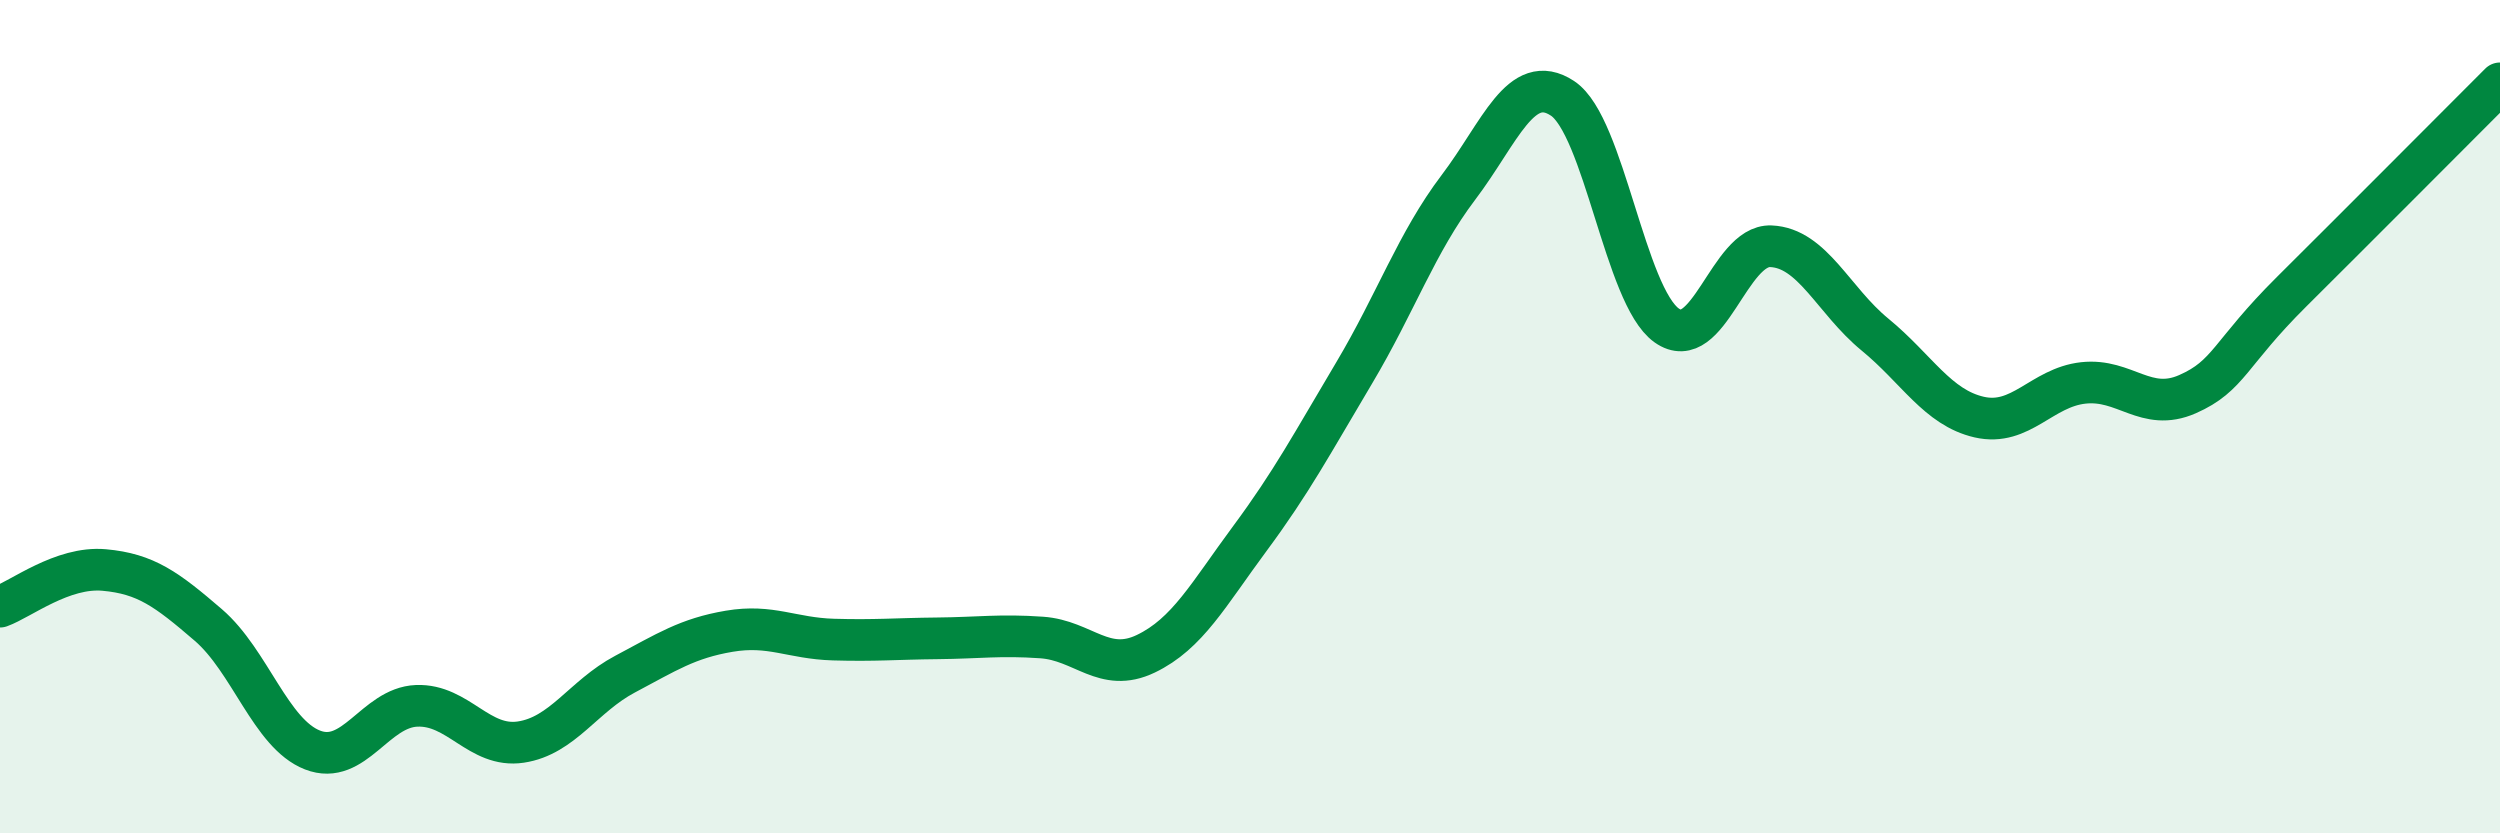 
    <svg width="60" height="20" viewBox="0 0 60 20" xmlns="http://www.w3.org/2000/svg">
      <path
        d="M 0,14.56 C 0.5,14.38 1.5,13.59 2.5,13.68 C 3.5,13.77 4,14.14 5,15 C 6,15.86 6.5,17.61 7.5,18 C 8.5,18.39 9,16.98 10,16.94 C 11,16.9 11.5,17.96 12.5,17.81 C 13.5,17.66 14,16.71 15,16.18 C 16,15.65 16.5,15.32 17.5,15.15 C 18.5,14.98 19,15.32 20,15.35 C 21,15.38 21.5,15.33 22.5,15.32 C 23.5,15.31 24,15.23 25,15.3 C 26,15.37 26.5,16.17 27.5,15.69 C 28.5,15.21 29,14.27 30,12.92 C 31,11.57 31.5,10.63 32.5,8.95 C 33.5,7.27 34,5.82 35,4.5 C 36,3.18 36.5,1.7 37.5,2.36 C 38.5,3.02 39,7.1 40,7.81 C 41,8.52 41.5,5.87 42.5,5.91 C 43.5,5.95 44,7.21 45,8.03 C 46,8.85 46.5,9.78 47.5,10.01 C 48.5,10.24 49,9.3 50,9.19 C 51,9.08 51.5,9.9 52.5,9.46 C 53.5,9.02 53.5,8.49 55,7 C 56.5,5.51 59,3 60,2L60 20L0 20Z"
        fill="#008740"
        opacity="0.1"
        stroke-linecap="round"
        stroke-linejoin="round"
      />
      <path
        d="M 0,14.56 C 0.5,14.38 1.5,13.59 2.5,13.68 C 3.5,13.77 4,14.14 5,15 C 6,15.86 6.5,17.61 7.5,18 C 8.5,18.39 9,16.98 10,16.94 C 11,16.9 11.5,17.96 12.5,17.81 C 13.5,17.66 14,16.71 15,16.18 C 16,15.65 16.5,15.32 17.5,15.15 C 18.5,14.98 19,15.32 20,15.35 C 21,15.38 21.5,15.33 22.5,15.32 C 23.5,15.31 24,15.23 25,15.3 C 26,15.37 26.5,16.17 27.5,15.69 C 28.5,15.21 29,14.27 30,12.92 C 31,11.57 31.5,10.63 32.5,8.95 C 33.5,7.27 34,5.82 35,4.5 C 36,3.18 36.5,1.7 37.5,2.36 C 38.5,3.02 39,7.1 40,7.81 C 41,8.52 41.5,5.87 42.5,5.91 C 43.5,5.95 44,7.21 45,8.03 C 46,8.85 46.5,9.78 47.5,10.01 C 48.5,10.24 49,9.3 50,9.19 C 51,9.08 51.5,9.9 52.5,9.46 C 53.5,9.02 53.5,8.49 55,7 C 56.5,5.51 59,3 60,2"
        stroke="#008740"
        stroke-width="1"
        fill="none"
        stroke-linecap="round"
        stroke-linejoin="round"
      />
    </svg>
  